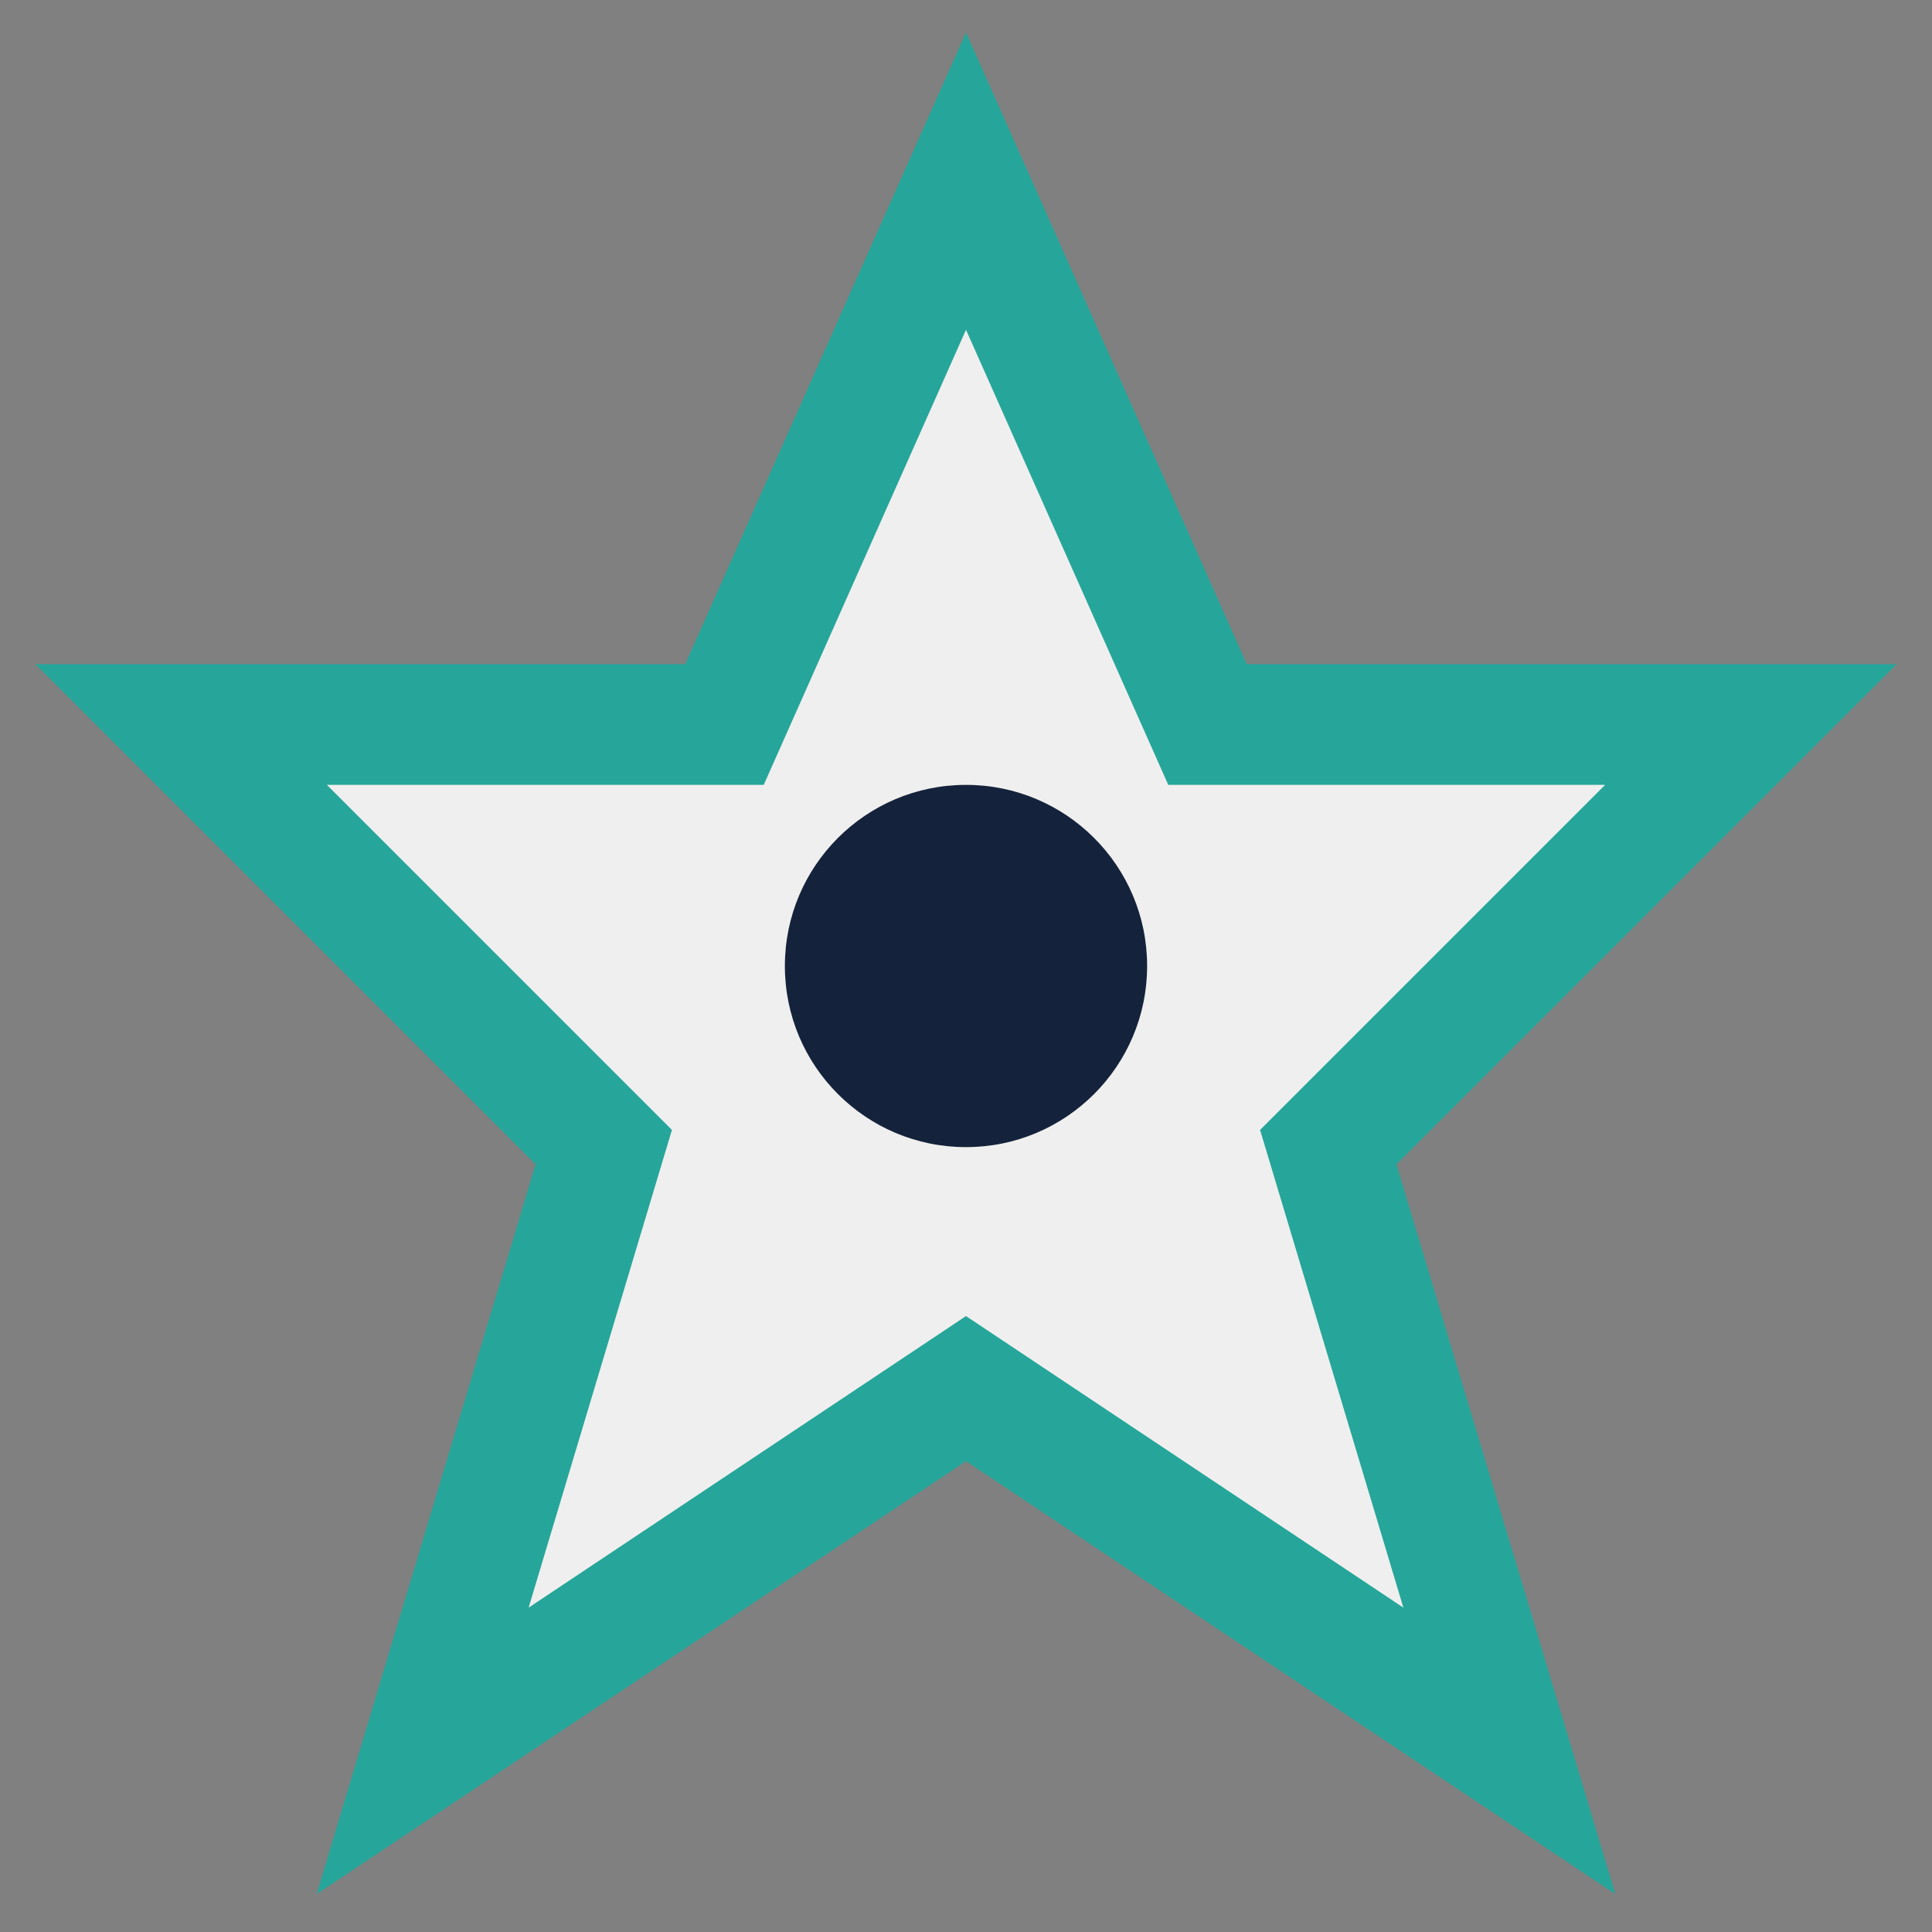 <?xml version="1.0" encoding="UTF-8"?>
<svg xmlns="http://www.w3.org/2000/svg" width="32" height="32" viewBox="0 0 32 32"><rect x="0" y="0" width="32" height="32" fill="#808080" stroke="none"/><path d="M16 3l4 9h9l-7 7 3 10-9-6-9 6 3-10-7-7h9z" fill="#F0EFEF" stroke="#26A69A" stroke-width="2"/><circle cx="16" cy="16" r="3" fill="#14233B"/></svg>